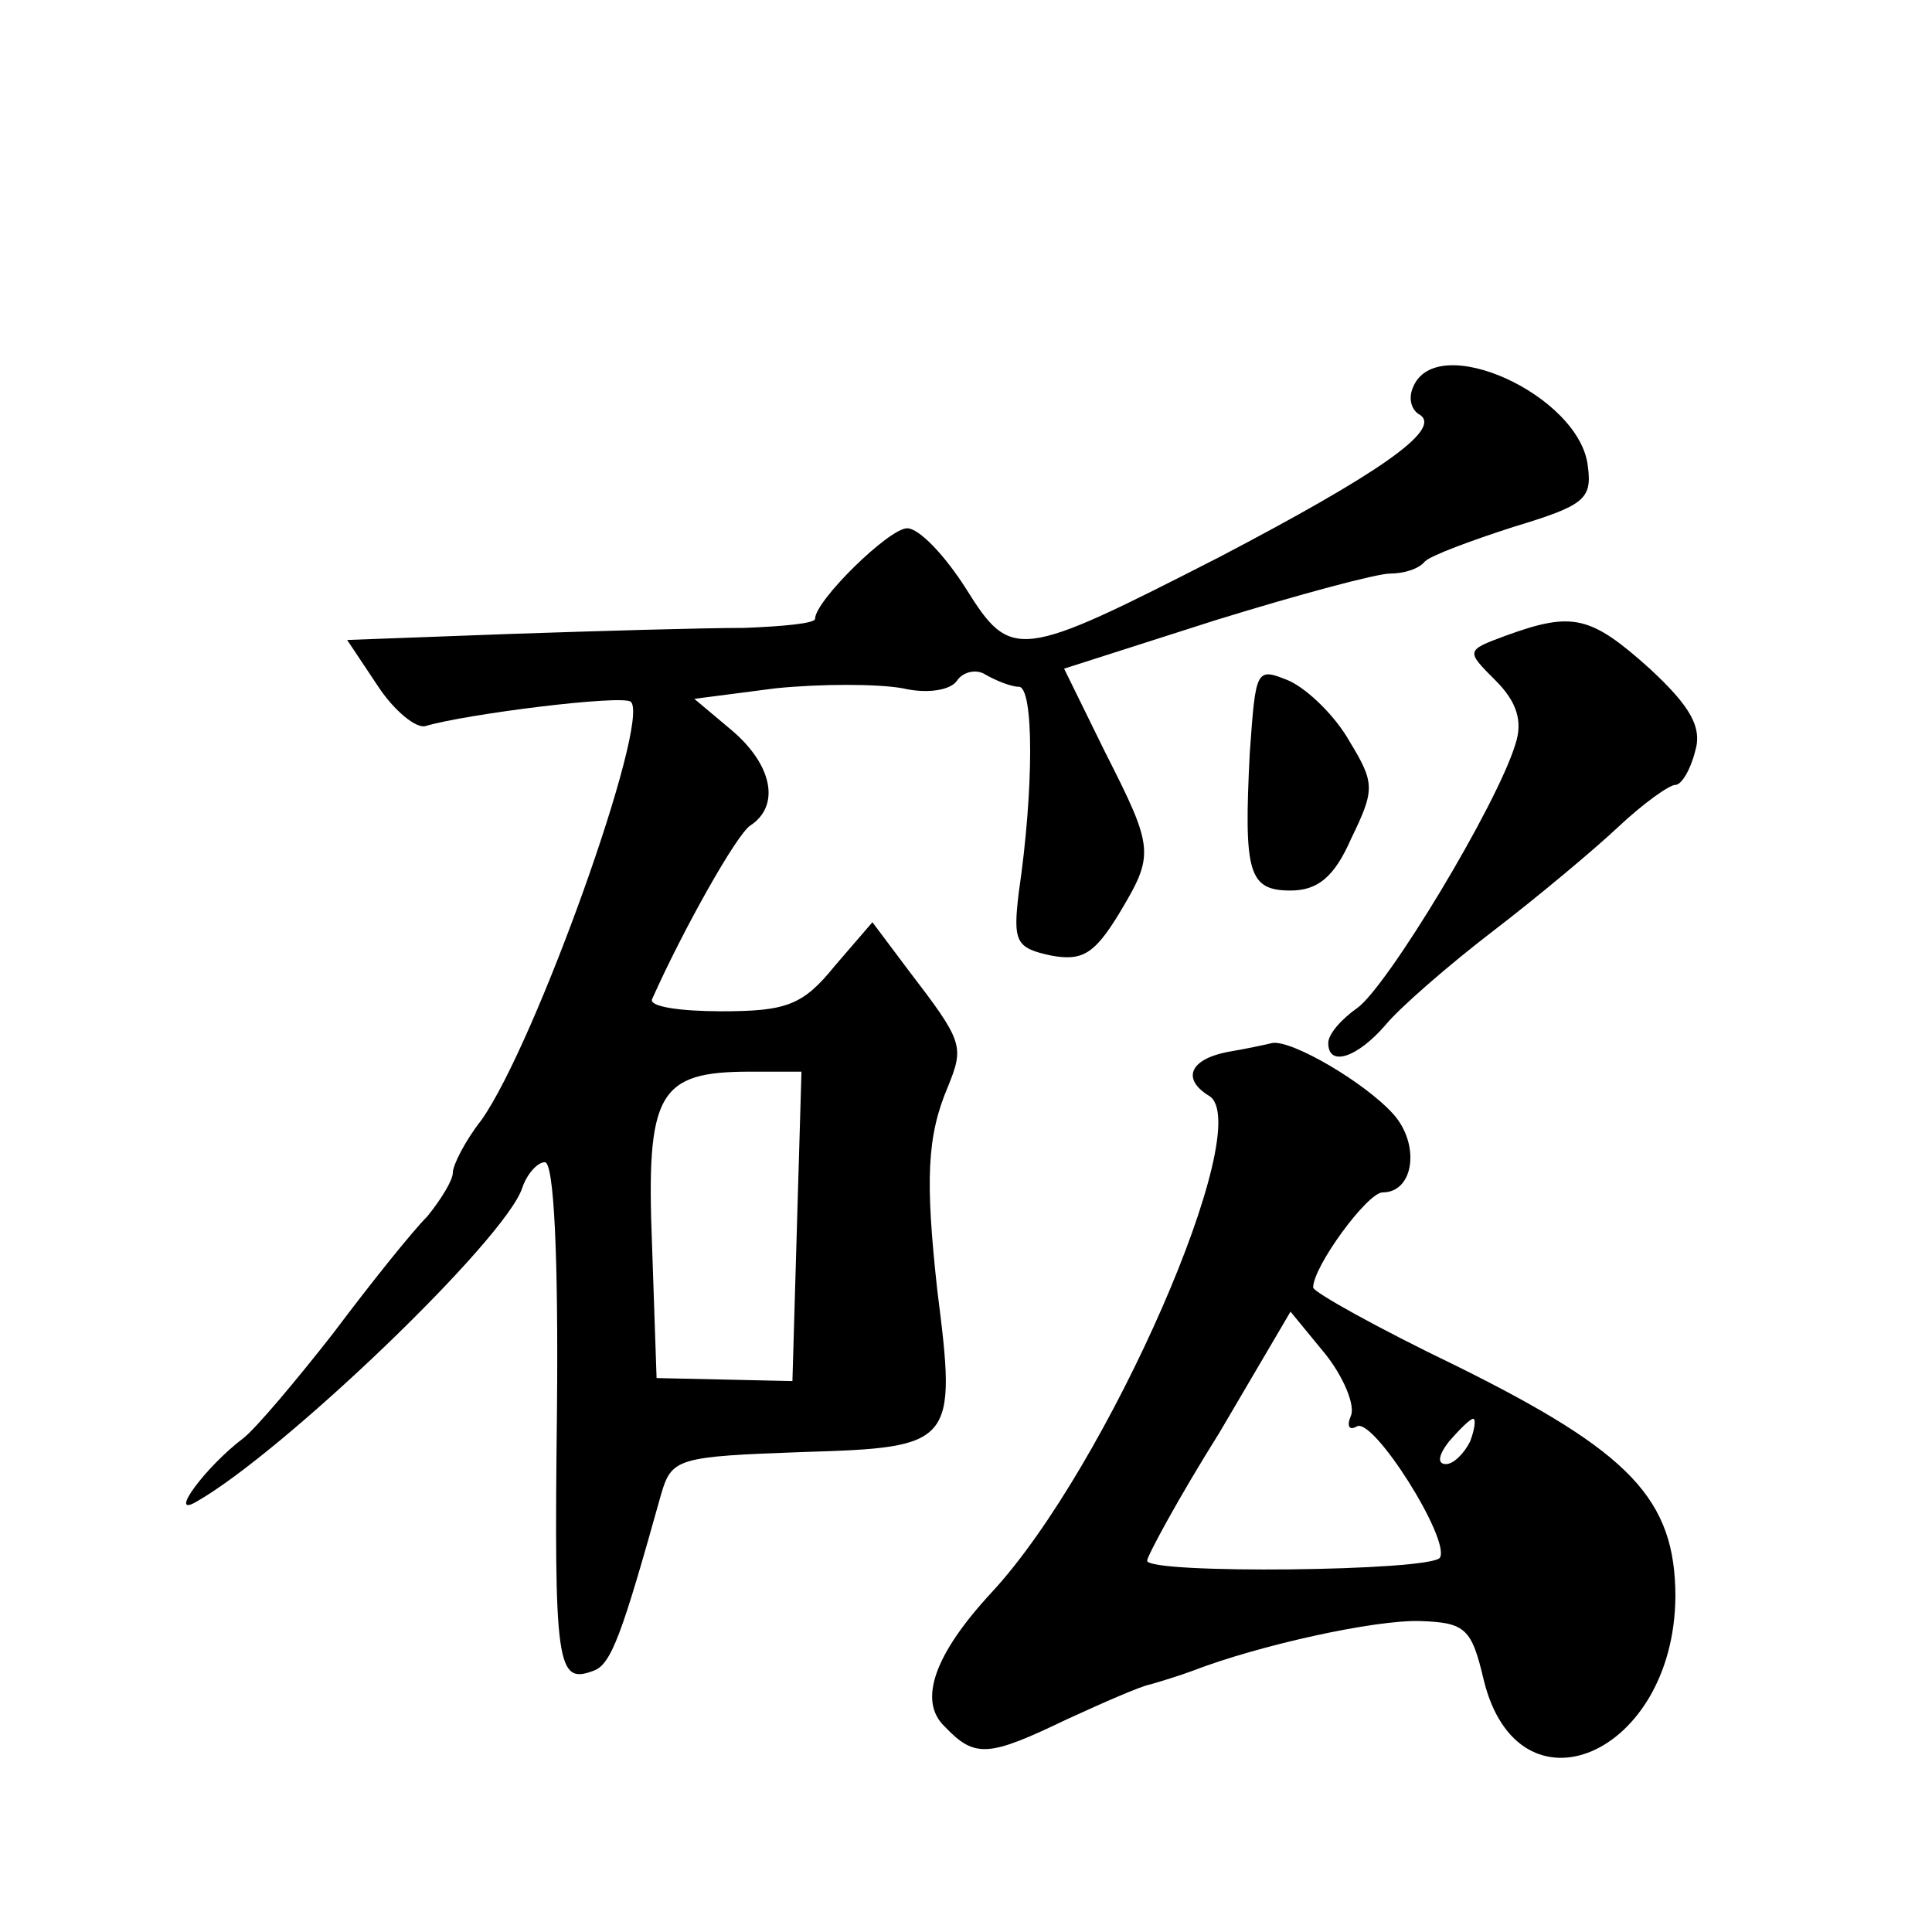 <?xml version="1.0" standalone="no"?>
<!DOCTYPE svg PUBLIC "-//W3C//DTD SVG 20010904//EN"
 "http://www.w3.org/TR/2001/REC-SVG-20010904/DTD/svg10.dtd">
<svg version="1.0" xmlns="http://www.w3.org/2000/svg"
 width="128pt" height="128pt" viewBox="0 0 128 128"
 preserveAspectRatio="xMidYMid meet">
<g transform="translate(0,128) scale(0.1,-0.1)"
fill="#0" stroke="none">
<path d="M936 1023 c-3 -7 -1 -15 5 -18 14 -10 -28 -39 -133 -94 -133 -68 -138
-69 -168 -21 -14 22 -31 40 -39 40 -12 0 -61 -48 -61 -60 0 -3 -21 -5 -47 -6 -27
0 -96 -2 -155 -4 l-108 -4 20 -30 c11 -17 26 -29 32 -27 27 8 131 21 136 16 13
-13 -63 -226 -99 -277 -11 -14 -19 -30 -19 -35 0 -5 -8 -18 -17 -29 -10 -10 -38
-45 -62 -77 -25 -32 -52 -64 -60 -70 -25 -19 -50 -53 -31 -42 58 33 205 174 216
208 3 9 10 17 15 17 6 0 9 -62 8 -165 -2 -169 0 -181 24 -172 12 4 19 24 45 117
7 24 11 25 94 28 100 3 102 5 89 107 -8 73 -7 102 7 135 11 27 10 30 -26 77 l-24
32 -25 -29 c-21 -26 -32 -30 -75 -30 -27 0 -48 3 -46 8 21 47 56 109 65 115 20
13 15 40 -12 63 l-25 21 54 7 c30 3 67 3 84 0 17 -4 32 -1 36 5 4 6 13 8 19 4 7
-4 17 -8 22 -8 10 0 10 -68 0 -136 -4 -33 -2 -37 21 -42 21 -4 29 1 45 27 24 40
24 43 -9 108 l-27 55 100 32 c55 17 107 31 116 31 9 0 19 3 23 8 4 4 31 14 59 23
46 14 52 18 49 40 -5 47 -101 91 -116 52z m-408 -555 l-3 -103 -45 1 -45 1 -3 88
c-4 101 4 115 65 115 l34 0 -3 -102z M998 859 c-27 -10 -27 -10 -7 -30 14 -14 18
-27 13 -42 -12 -40 -85 -161 -105 -175 -10 -7 -19 -17 -19 -23 0 -16 19 -10 38
12 9 11 41 39 71 62 30 23 67 54 83 69 17 16 34 28 38 28 4 0 10 10 13 22 5 16
-3 30 -30 55 -39 35 -51 38 -95 22z M828 781 c-4 -79 -1 -91 27 -91 18 0 29 9 40
34 16 33 16 37 -1 65 -9 16 -27 34 -40 40 -22 9 -22 8 -26 -48z M813 583 c-25 -5
-30 -18 -12 -29 32 -19 -67 -246 -144 -329 -38 -41 -49 -72 -31 -89 20 -21 29 -20
81 5 24 11 49 22 55 23 7 2 20 6 28 9 44 17 121 34 151 33 30 -1 34 -5 42 -39 23
-94 126 -50 127 55 0 65 -30 96 -145 153 -52 25 -95 49 -95 52 0 14 36 63 46 63
21 0 25 32 7 52 -19 21 -67 49 -80 47 -4 -1 -18 -4 -30 -6z m82 -241 c-3 -7 -1
-10 4 -7 11 6 62 -75 55 -87 -6 -9 -194 -11 -194 -2 0 3 21 42 48 85 l47 80 23
-28 c12 -15 20 -34 17 -41z m79 -17 c-4 -8 -11 -15 -16 -15 -6 0 -5 6 2 15 7 8
14 15 16 15 2 0 1 -7 -2 -15z"/>
</g>
</svg>

